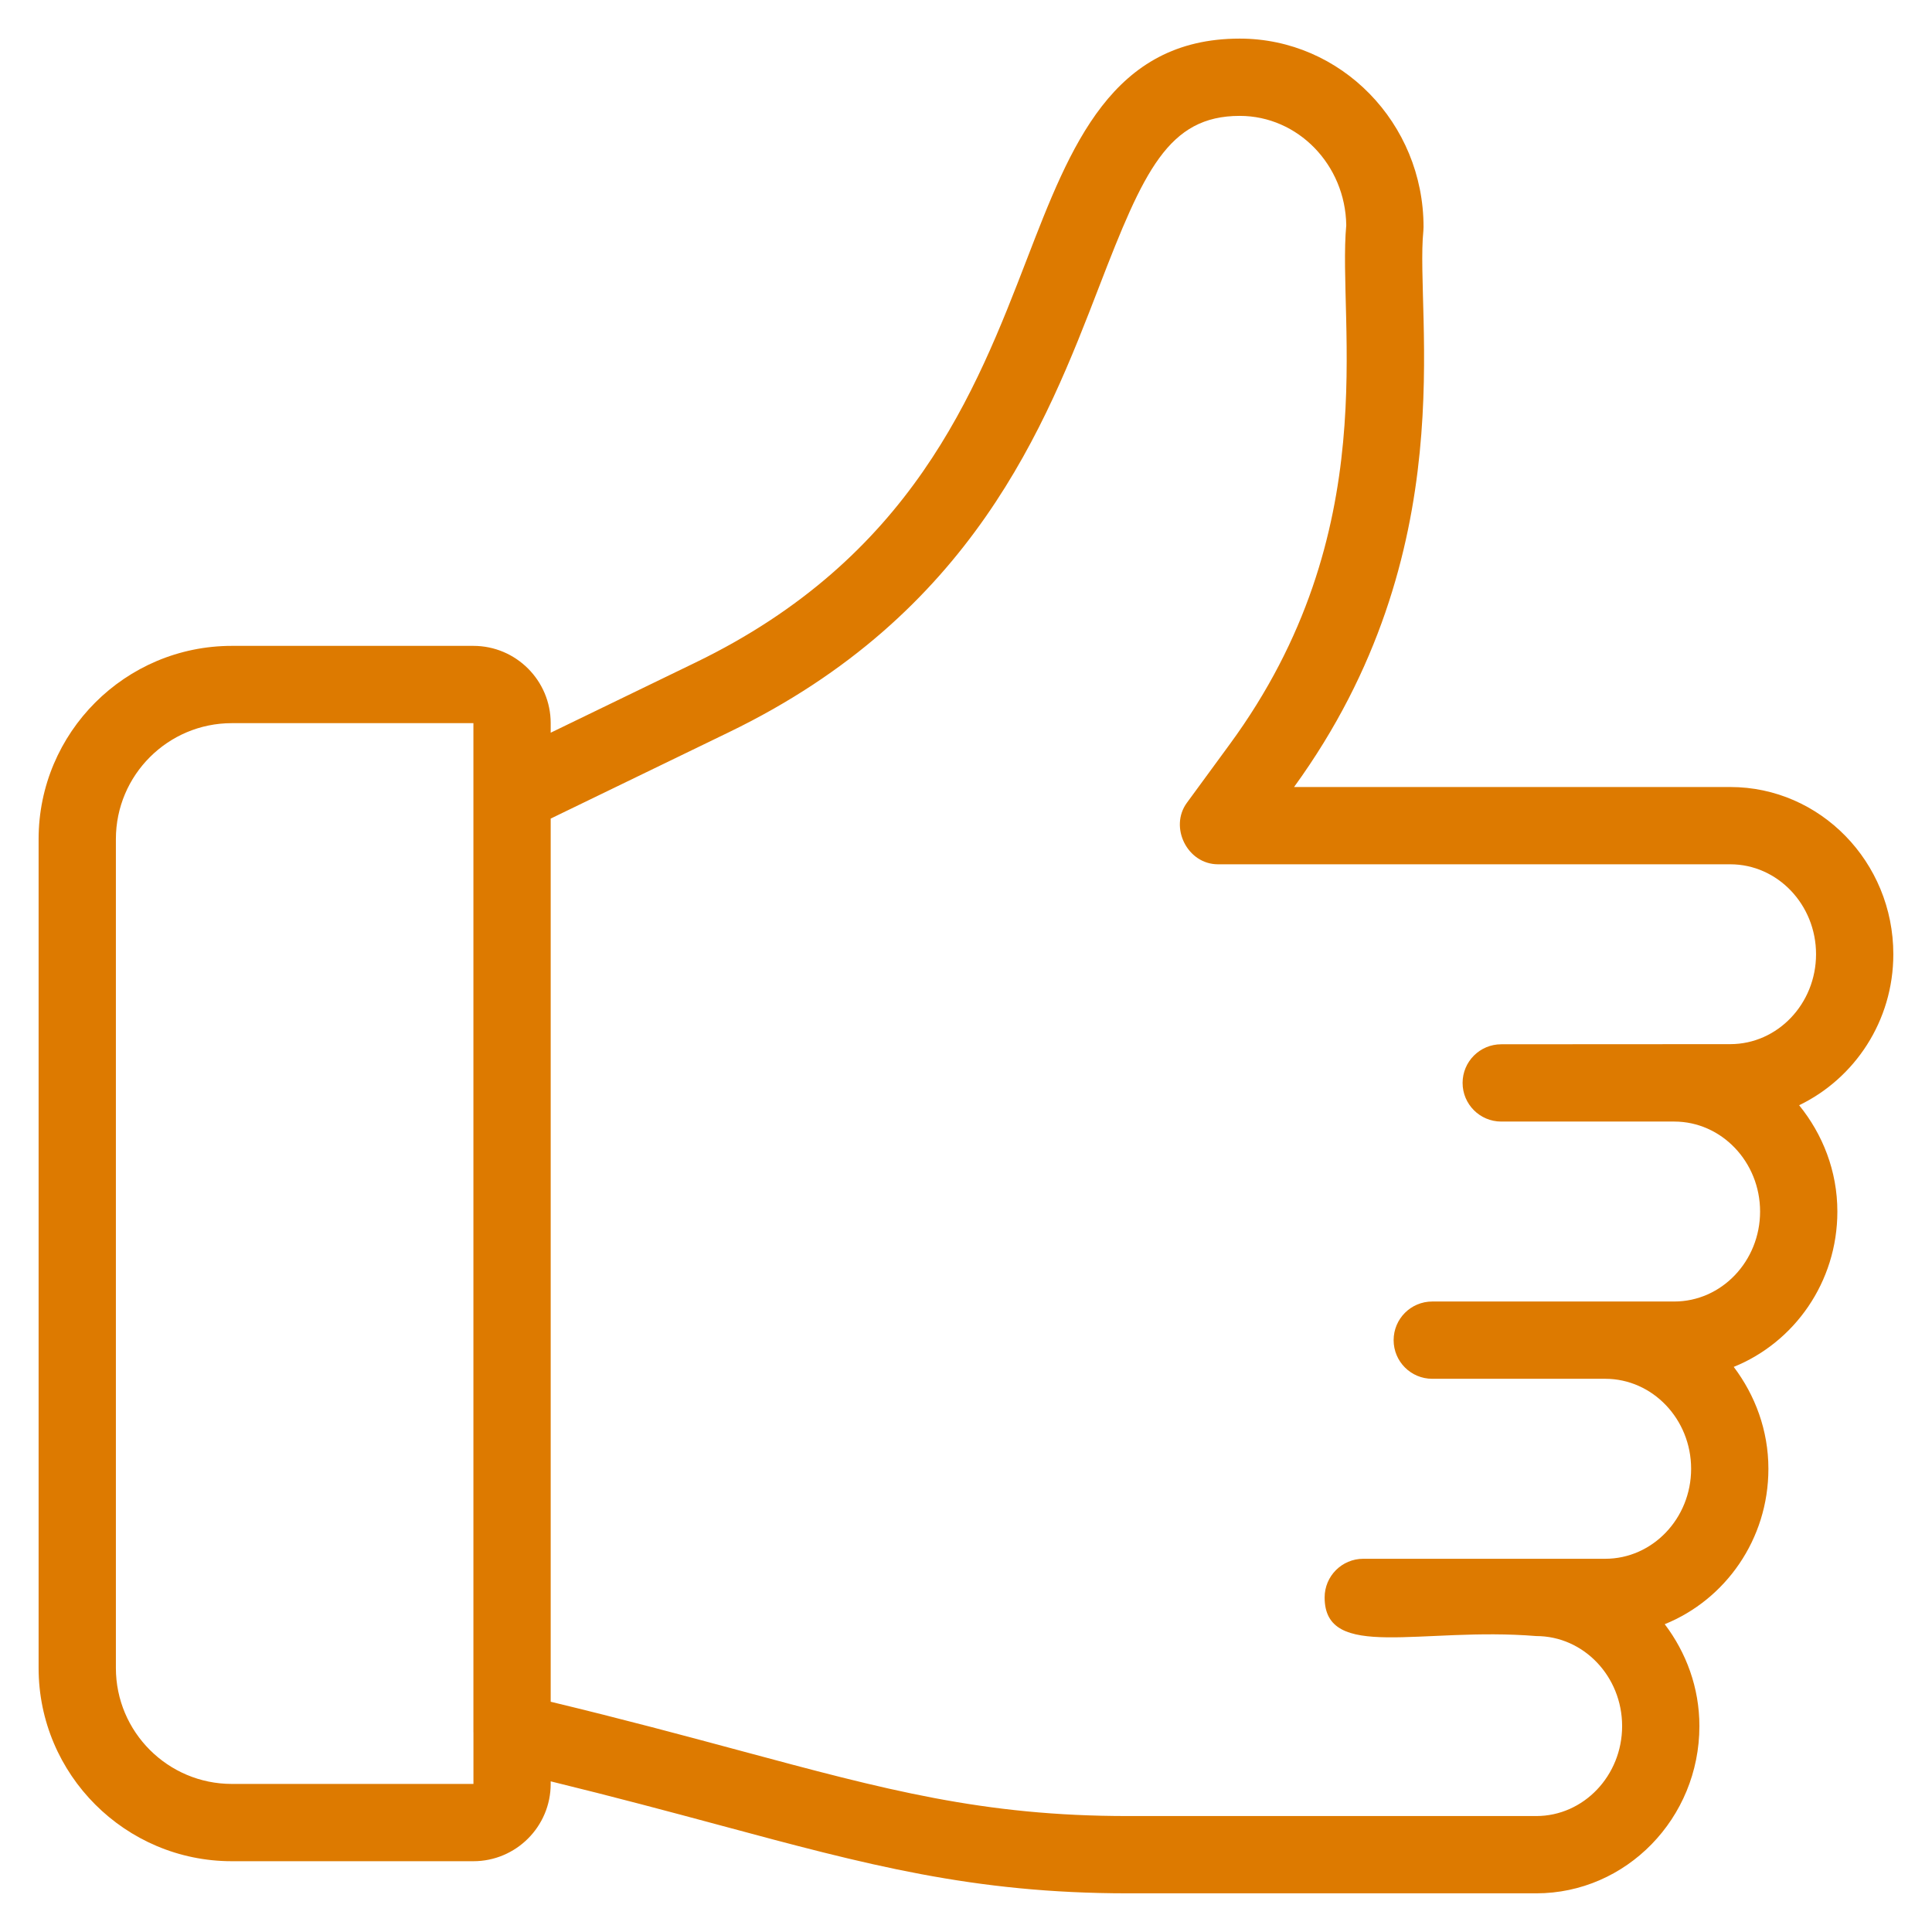 <svg width="56" height="56" viewBox="0 0 56 56" fill="none" xmlns="http://www.w3.org/2000/svg">
<path d="M50.153 22.812H37.509C42.475 15.97 41.006 9.157 41.257 6.691C41.26 6.653 41.262 6.615 41.262 6.577C41.262 3.568 38.872 1.119 35.935 1.119C32.231 1.119 31.035 4.22 29.769 7.502C28.279 11.364 26.425 16.171 20.157 19.205L15.962 21.238V20.961C15.962 19.726 14.957 18.721 13.722 18.721H6.719C3.631 18.721 1.119 21.233 1.119 24.321V48.348C1.119 51.435 3.631 53.948 6.719 53.948H13.722C14.957 53.948 15.962 52.943 15.962 51.708V51.633C17.811 52.085 19.415 52.515 20.854 52.902C25.117 54.05 28.197 54.879 32.694 54.879H44.529C47.136 54.879 49.258 52.704 49.258 50.031C49.258 48.914 48.874 47.898 48.253 47.078C50.008 46.369 51.258 44.623 51.258 42.574C51.258 41.458 50.873 40.441 50.253 39.62C52.008 38.911 53.257 37.166 53.257 35.117C53.257 33.941 52.83 32.876 52.149 32.036C53.756 31.261 54.879 29.597 54.879 27.659C54.879 24.986 52.759 22.812 50.153 22.812ZM6.719 51.708C4.866 51.708 3.359 50.201 3.359 48.348V24.321C3.359 22.468 4.866 20.961 6.719 20.961H13.722V23.025V23.025V50.211C13.722 50.213 13.723 50.215 13.723 50.217V51.708H6.719V51.708ZM50.153 30.265C50.038 30.265 43.399 30.269 43.514 30.269C42.895 30.269 42.394 30.77 42.394 31.389C42.394 32.007 42.895 32.509 43.514 32.509H48.529C49.9 32.509 51.017 33.679 51.017 35.117C51.017 36.556 49.9 37.725 48.529 37.725C47.778 37.725 41.243 37.725 41.515 37.725C40.895 37.725 40.395 38.227 40.395 38.845C40.395 39.464 40.895 39.965 41.515 39.965C41.868 39.965 46.696 39.965 46.529 39.965C47.901 39.965 49.018 41.136 49.018 42.574C49.018 44.012 47.901 45.182 46.529 45.182C45.779 45.182 39.244 45.182 39.515 45.182C38.896 45.182 38.395 45.684 38.395 46.303C38.395 48.165 41.198 47.15 44.529 47.422C45.902 47.422 47.018 48.592 47.018 50.031C47.018 51.469 45.902 52.639 44.529 52.639H32.694C28.494 52.639 25.686 51.883 21.436 50.739C19.846 50.311 18.069 49.833 15.962 49.326V23.727L21.134 21.221C28.197 17.802 30.314 12.315 31.859 8.308C33.148 4.966 33.861 3.359 35.935 3.359C37.621 3.359 38.996 4.776 39.022 6.528C38.758 9.383 40.17 15.409 35.639 21.581L34.402 23.27C33.886 23.975 34.413 25.052 35.305 25.052H50.153C51.523 25.052 52.639 26.221 52.639 27.658C52.639 29.096 51.523 30.265 50.153 30.265Z" fill="#DD7A00"/>
</svg>
